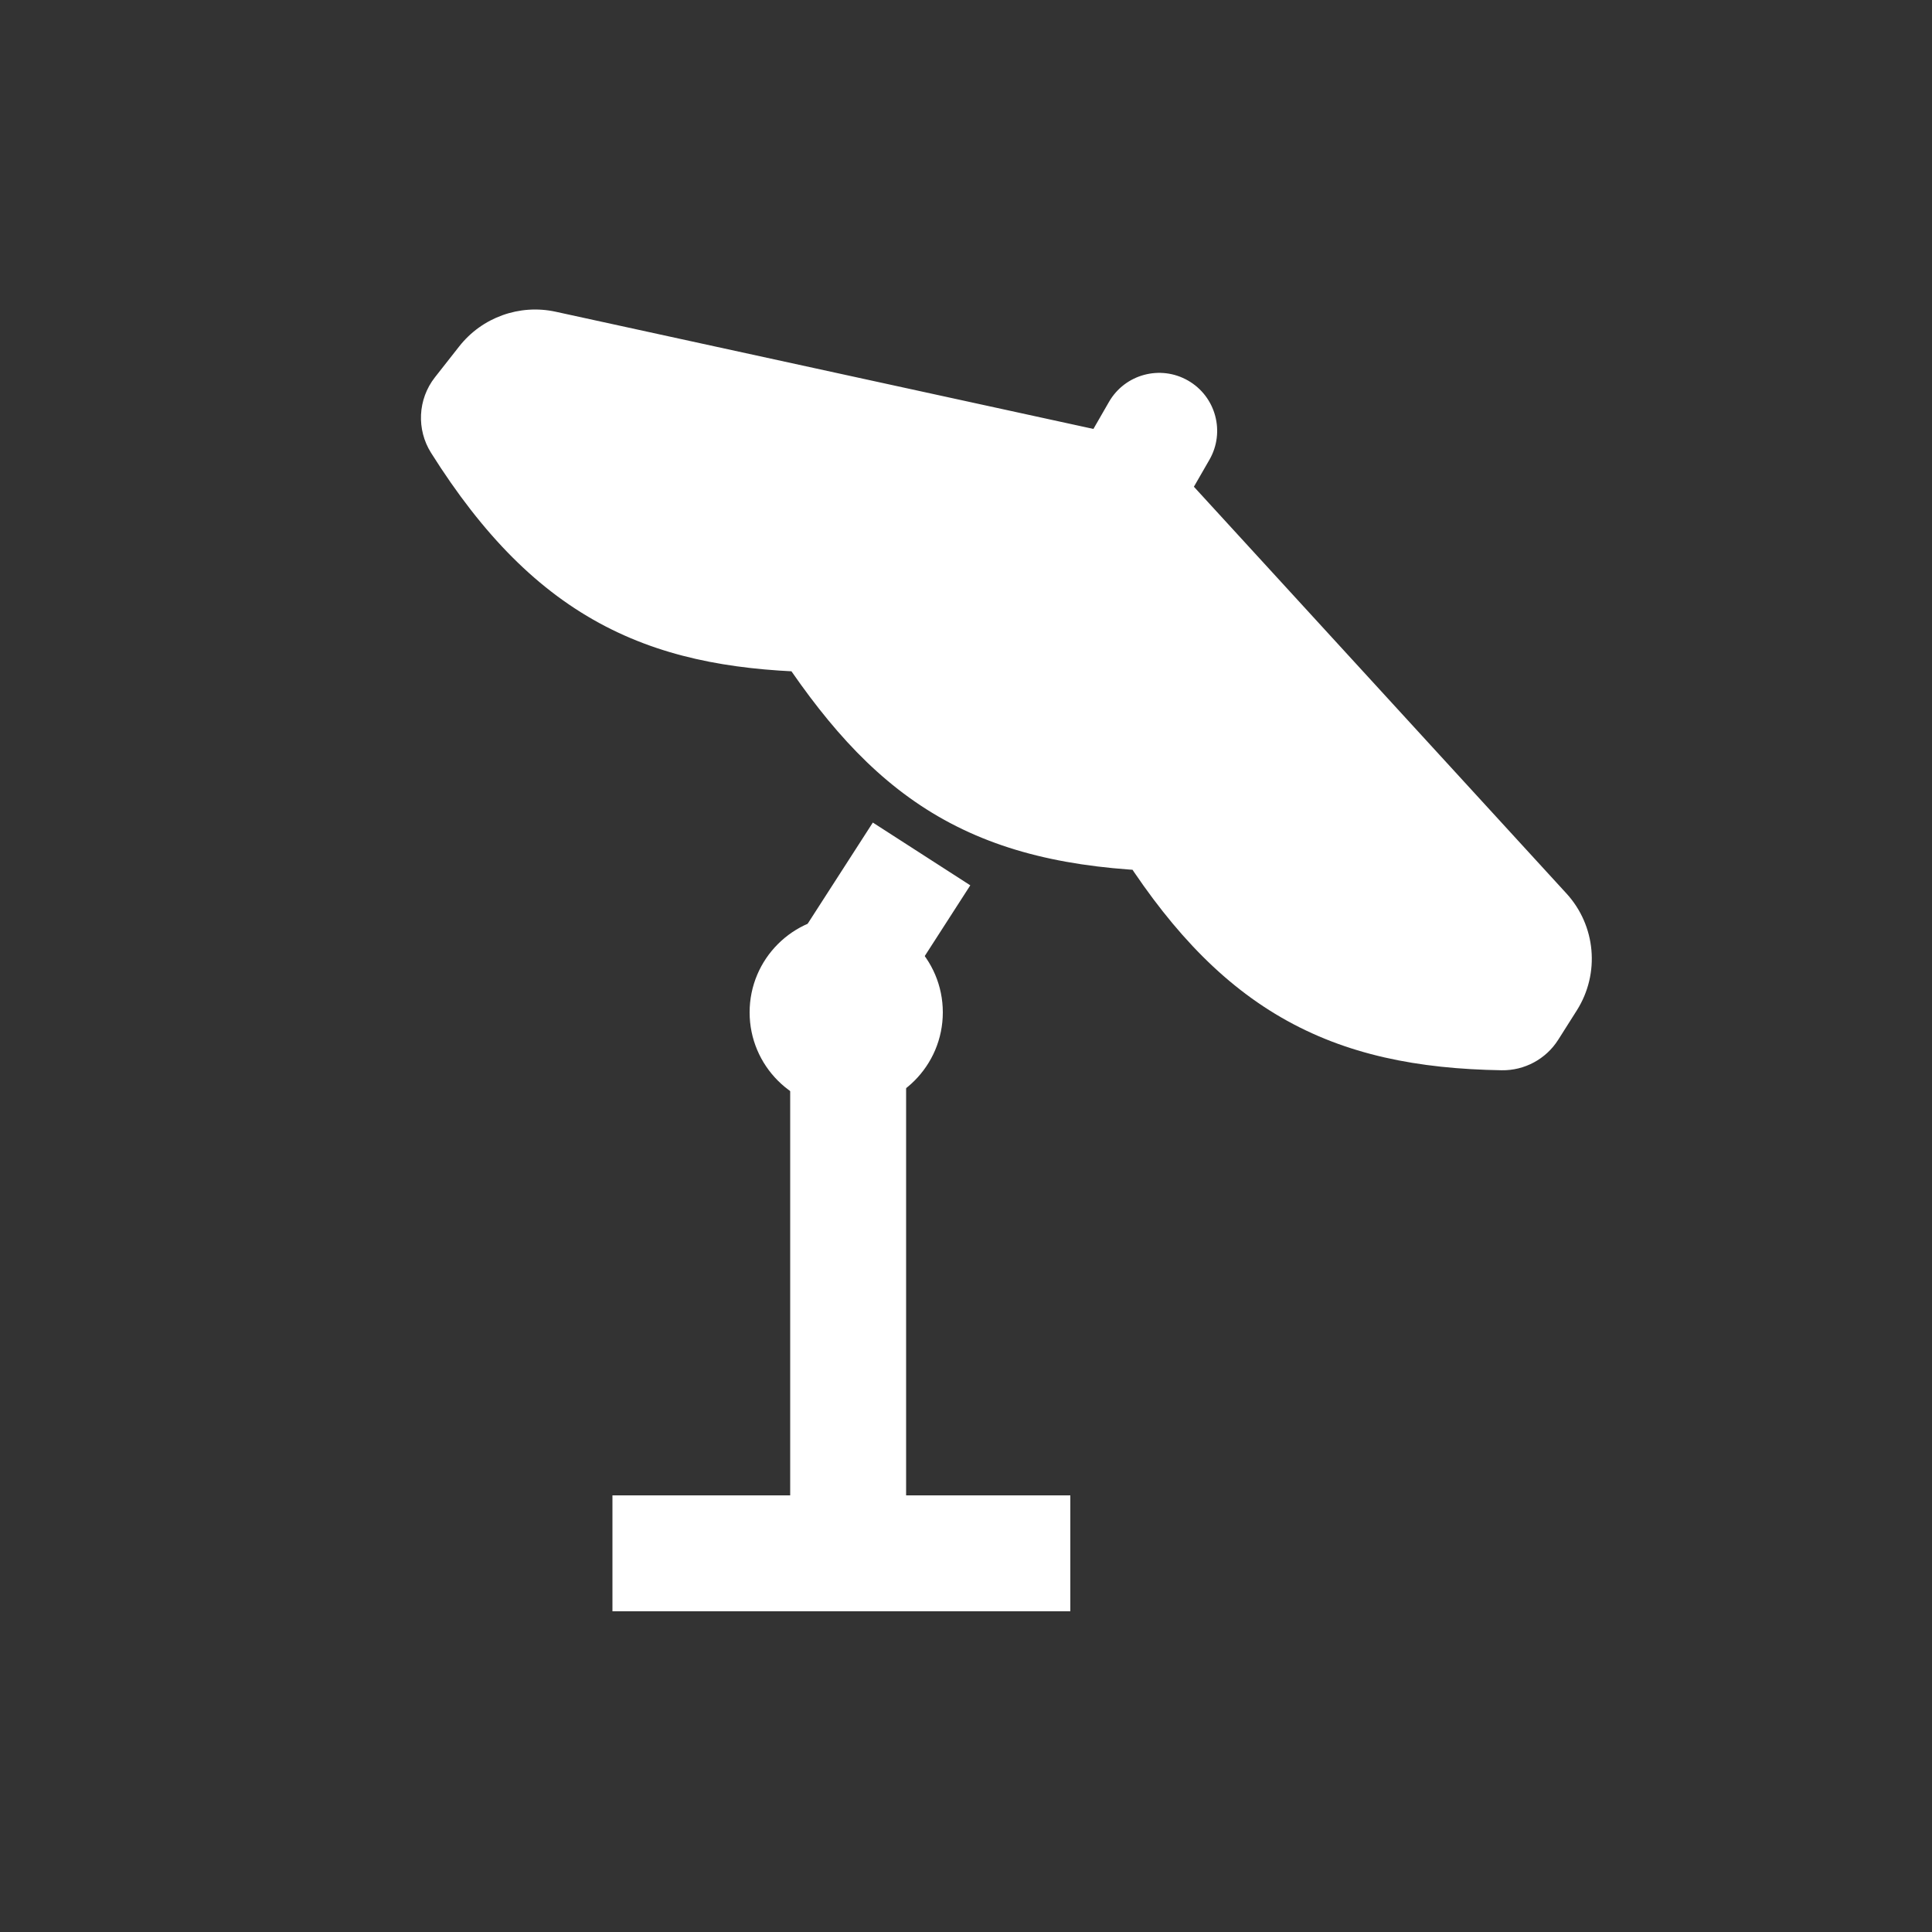 <svg width="500" height="500" viewBox="0 0 500 500" fill="none" xmlns="http://www.w3.org/2000/svg">
<rect x="0" y="0" width="500" height="500" fill="#333333" stroke="none"/>
<path d="M290.5 128L394.332 241.358C397.382 244.688 397.823 249.649 395.407 253.463L390.596 261.058C390.226 261.644 389.568 261.996 388.875 261.985C348.674 261.335 325.335 248.652 301.5 210.5C256.426 209.079 236.185 194.542 213 159C174.501 158.35 149.288 148.964 124.25 109.201C123.803 108.49 123.845 107.56 124.365 106.9L130.629 98.927C132.997 95.913 136.878 94.518 140.622 95.334L290.5 128Z" fill="white"/>
<path d="M219.5 250.5L206.889 242.378L204.5 246.087V250.5H219.5ZM312.999 118.984C317.133 111.805 314.664 102.634 307.484 98.501C300.305 94.367 291.134 96.836 287.001 104.016L312.999 118.984ZM394.332 241.358L383.271 251.49V251.49L394.332 241.358ZM395.407 253.463L382.734 245.438L382.734 245.438L395.407 253.463ZM390.596 261.058L377.924 253.033L390.596 261.058ZM388.875 261.985L389.118 246.987H389.118L388.875 261.985ZM140.622 95.334L143.816 80.678V80.678L140.622 95.334ZM130.629 98.927L142.424 108.194L130.629 98.927ZM124.365 106.9L136.159 116.167L136.159 116.167L124.365 106.9ZM124.25 109.201L111.557 117.193L111.557 117.193L124.25 109.201ZM234.5 402V262H204.5V402H234.5ZM234.5 262V250.5H204.5V262H234.5ZM232.111 258.622L251.111 229.122L225.889 212.878L206.889 242.378L232.111 258.622ZM219.5 387H158.5V417H219.5V387ZM219.5 417H277V387H219.5V417ZM287.001 104.016L277.501 120.516L303.499 135.484L312.999 118.984L287.001 104.016ZM279.439 138.132L383.271 251.49L405.394 231.227L301.561 117.868L279.439 138.132ZM382.734 245.438L377.924 253.033L403.269 269.084L408.079 261.489L382.734 245.438ZM389.118 246.987C370.54 246.687 357.446 243.63 346.572 237.328C335.619 230.98 325.413 220.466 314.221 202.552L288.779 218.448C301.423 238.686 314.803 253.59 331.529 263.284C348.334 273.023 367.01 276.634 388.633 276.983L389.118 246.987ZM316.368 208.518L305.368 126.018L275.632 129.982L286.632 212.482L316.368 208.518ZM293.694 113.344L143.816 80.678L137.428 109.99L287.306 142.656L293.694 113.344ZM118.834 89.659L112.57 97.632L136.159 116.167L142.424 108.194L118.834 89.659ZM111.557 117.193C125.007 138.554 139.354 153.091 156.664 162.08C173.86 171.01 192.448 173.655 212.747 173.998L213.253 144.002C195.053 143.695 181.786 141.322 170.49 135.456C159.309 129.649 148.531 119.611 136.944 101.208L111.557 117.193ZM218.571 172.927L296.071 141.927L284.929 114.073L207.429 145.073L218.571 172.927ZM200.437 167.196C212.514 185.71 224.85 200.403 241.256 210.366C257.816 220.423 276.967 224.734 301.027 225.493L301.973 195.507C280.959 194.845 267.452 191.176 256.828 184.724C246.048 178.178 236.671 167.832 225.563 150.804L200.437 167.196ZM112.57 97.632C108.082 103.344 107.776 111.188 111.557 117.193L136.944 101.208C139.83 105.792 139.608 111.777 136.159 116.167L112.57 97.632ZM143.816 80.678C134.456 78.638 124.753 82.126 118.834 89.659L142.424 108.194C141.24 109.701 139.3 110.398 137.428 109.99L143.816 80.678ZM377.924 253.033C380.37 249.17 384.623 246.914 389.118 246.987L388.633 276.983C394.513 277.078 400.081 274.117 403.269 269.084L377.924 253.033ZM383.271 251.49C381.746 249.825 381.526 247.345 382.734 245.438L408.079 261.489C414.119 251.952 413.018 239.551 405.394 231.227L383.271 251.49Z" fill="white"/>
<circle cx="219" cy="262" r="25" fill="white"/>
</svg>
